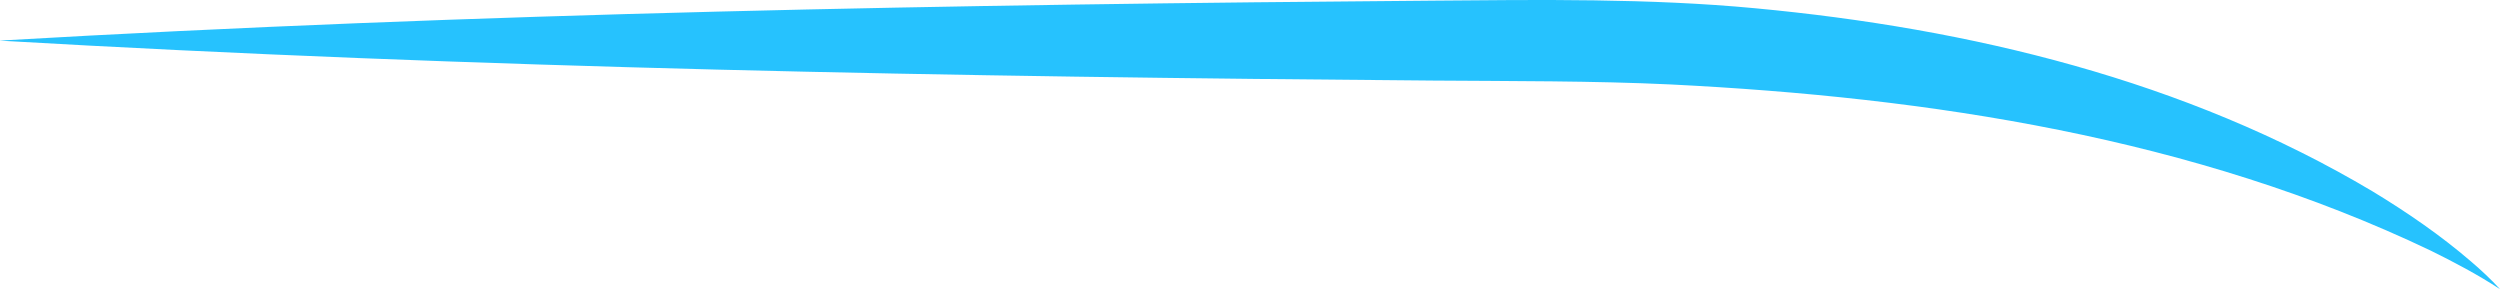 <?xml version="1.0" encoding="UTF-8"?>
<svg id="Layer_2" data-name="Layer 2" xmlns="http://www.w3.org/2000/svg" viewBox="0 0 809.82 93.67">
  <defs>
    <style>
      .cls-1 {
        fill: #26c2fe;
        stroke-width: 0px;
      }
    </style>
  </defs>
  <g id="Layer_1-2" data-name="Layer 1">
    <path class="cls-1" d="M.04,13.14C154.6,4.18,309.58,1.42,464.34.21c34.28-.3,70.1-.76,104.15,2.46,69.5,6.5,139.52,23.28,199.95,59.26,11.22,6.8,22.03,14.21,31.97,22.75,3.29,2.83,6.5,5.78,9.41,8.99-7.22-4.72-14.81-8.73-22.49-12.51-76.64-36.58-162.16-49.62-246.28-53.81-24.49-1.17-52.11-1.06-76.75-1.25C309.54,24.89,154.53,22.13,0,13.17"/>
  </g>
</svg>